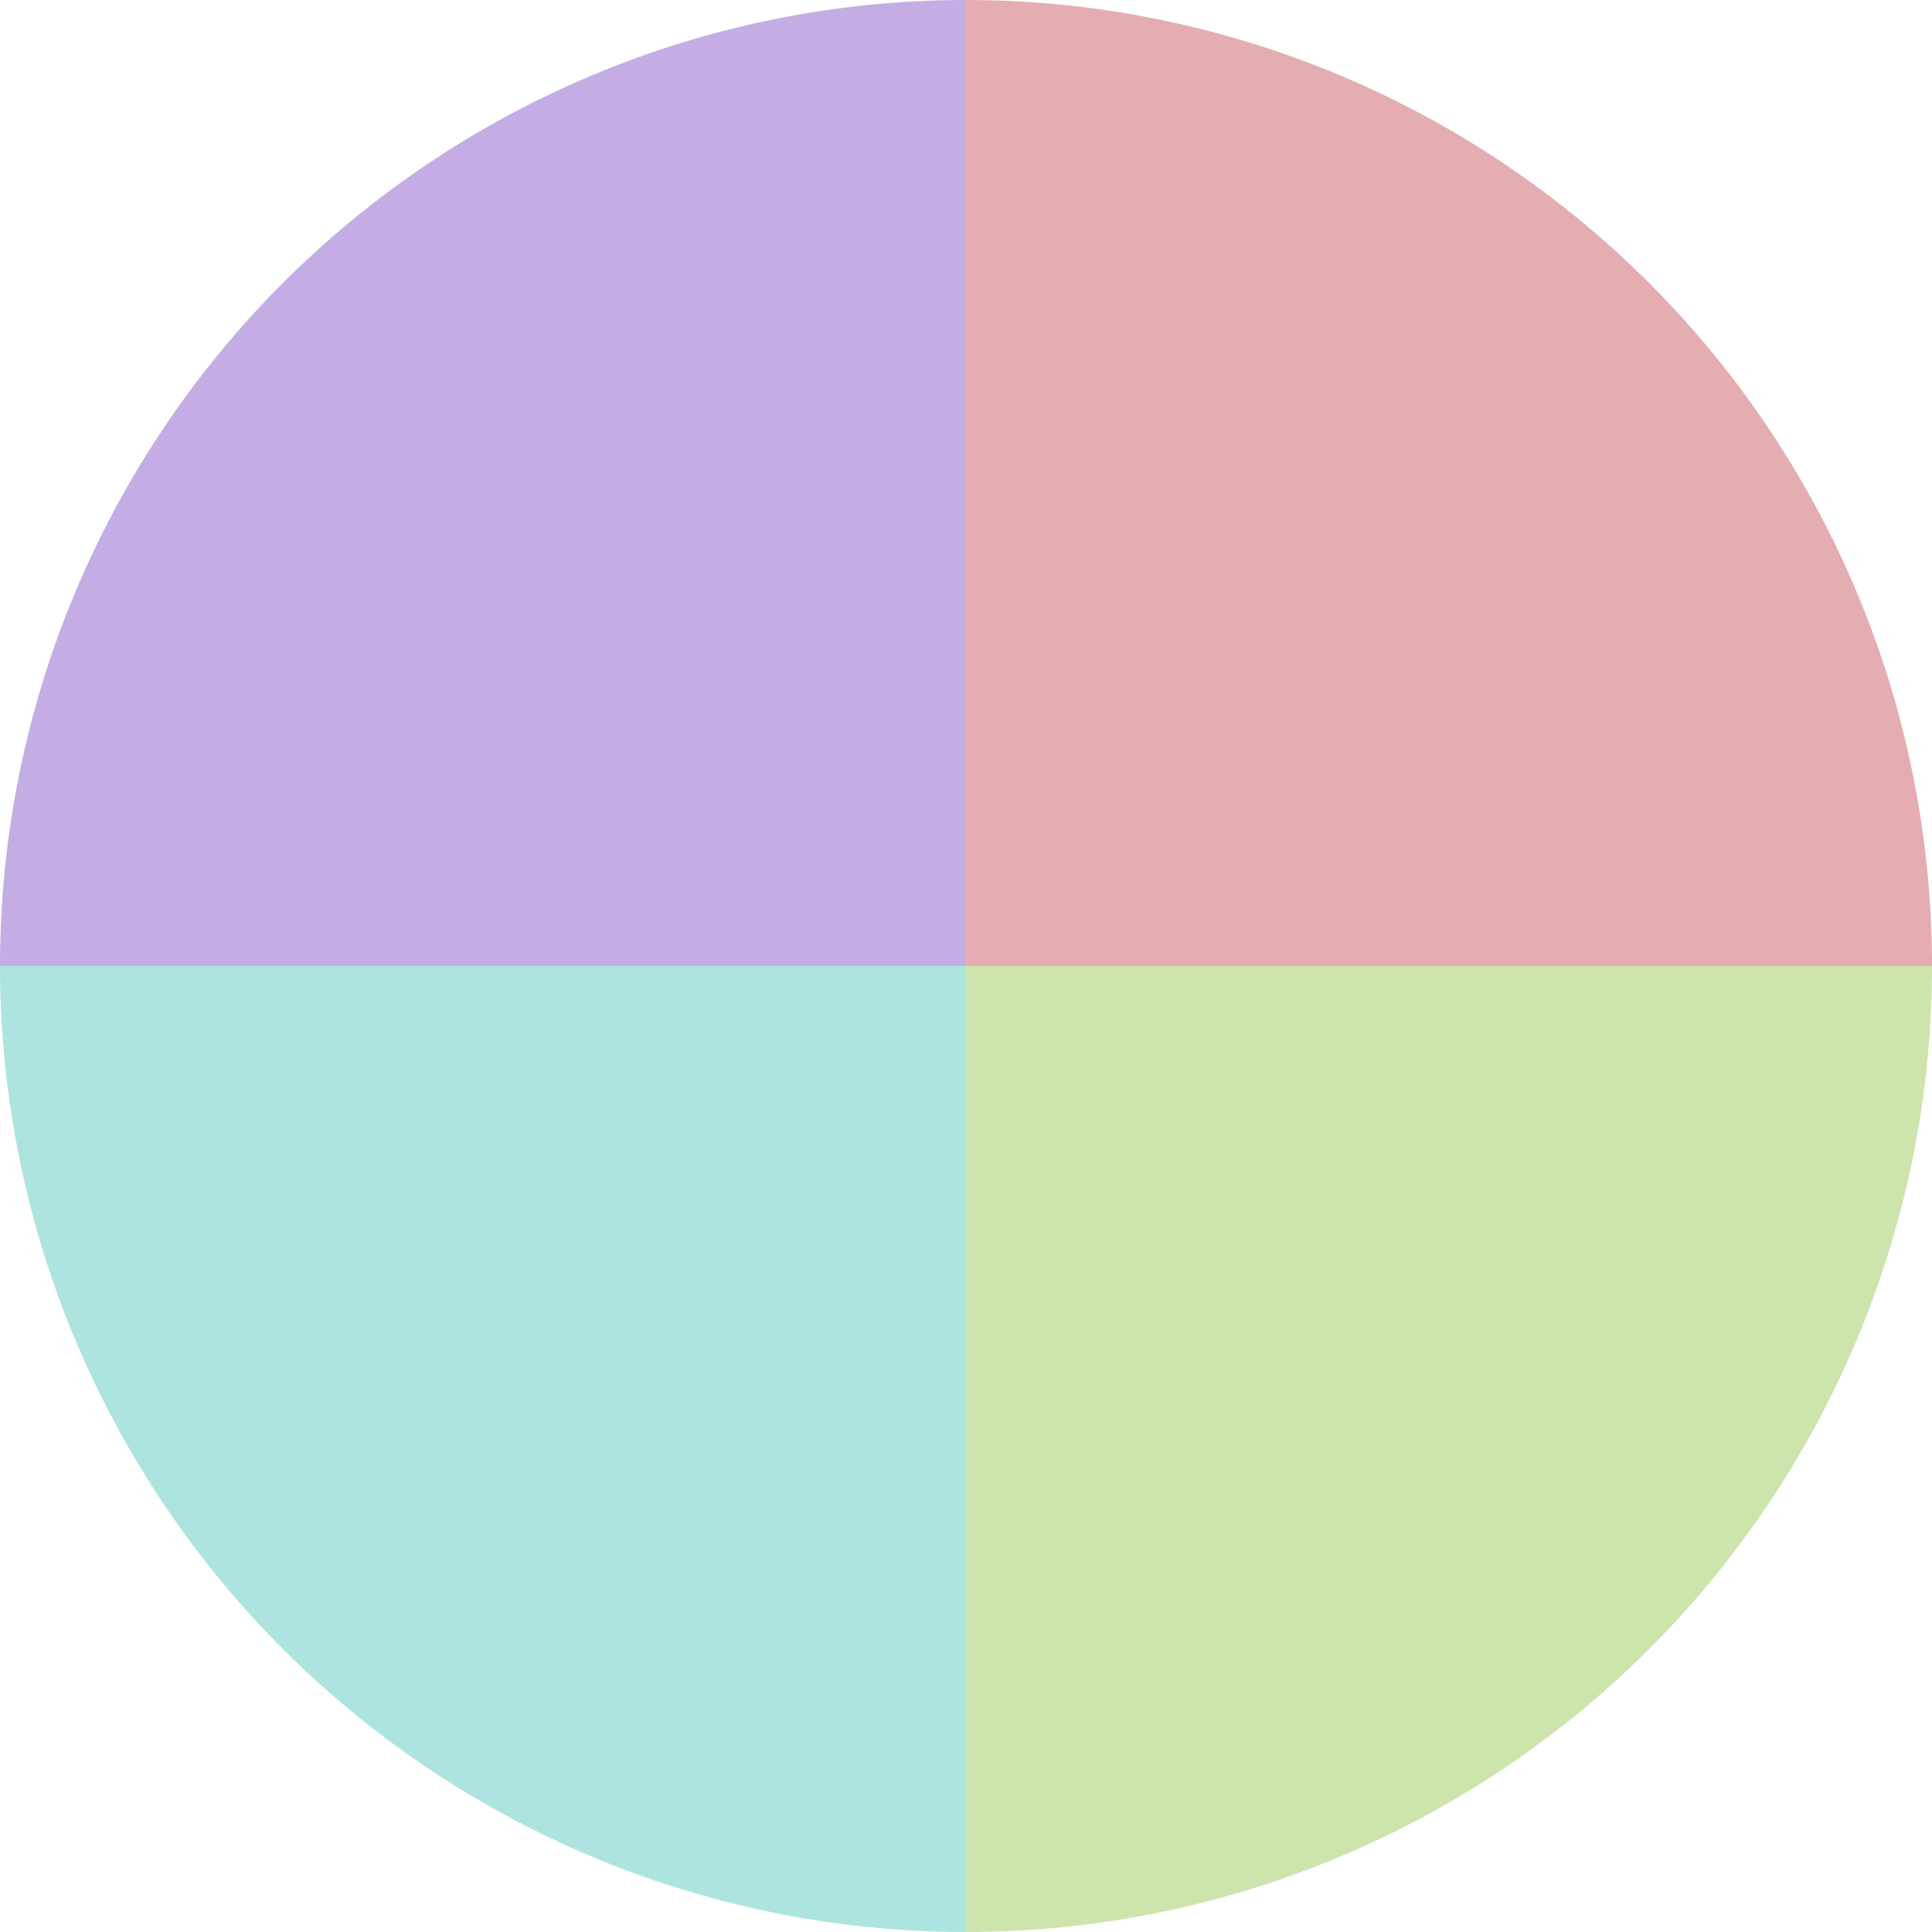 <?xml version="1.0" standalone="no"?>
<svg width="500" height="500" viewBox="-1 -1 2 2" xmlns="http://www.w3.org/2000/svg">
        <path d="M 0 -1 
             A 1,1 0 0,1 1 0             L 0,0
             z" fill="#e4adb1" />
            <path d="M 1 0 
             A 1,1 0 0,1 0 1             L 0,0
             z" fill="#cde4ad" />
            <path d="M 0 1 
             A 1,1 0 0,1 -1 0             L 0,0
             z" fill="#ade4df" />
            <path d="M -1 0 
             A 1,1 0 0,1 -0 -1             L 0,0
             z" fill="#c4ade4" />
    </svg>

